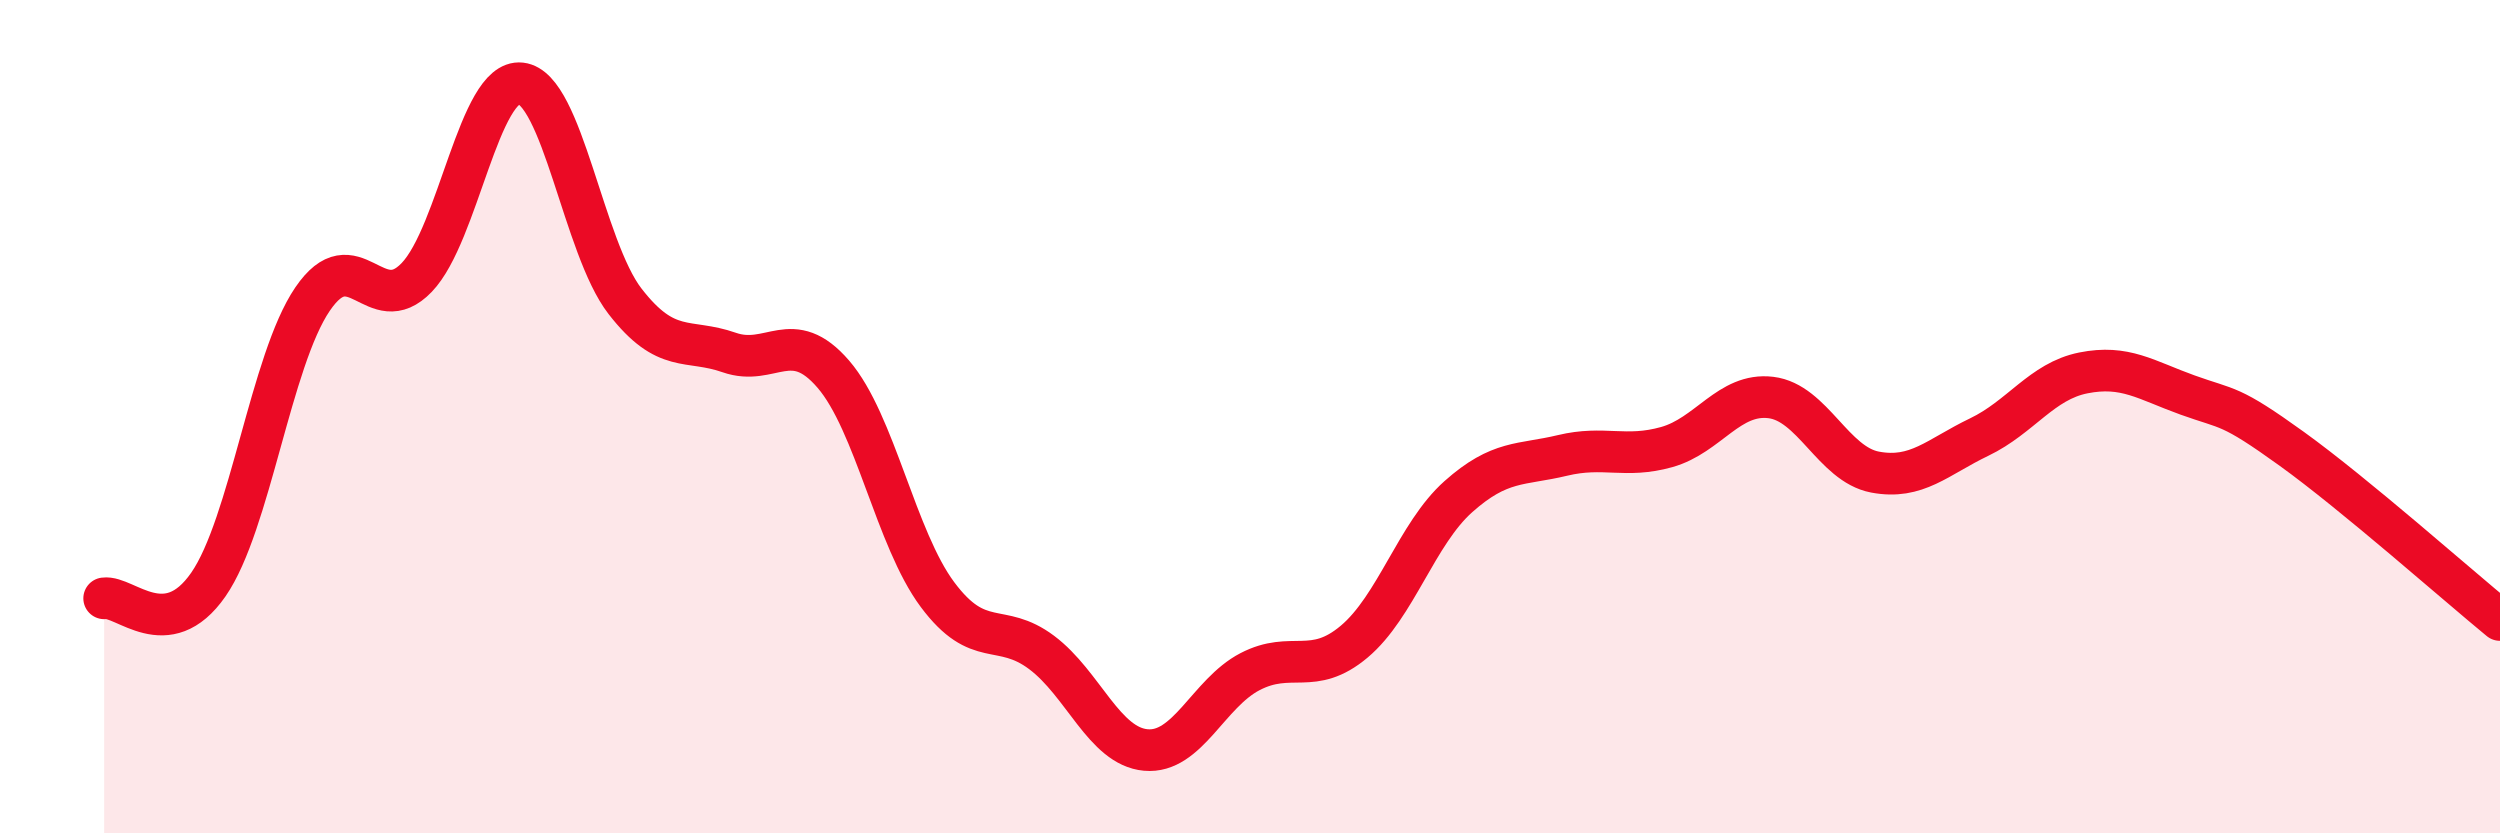 
    <svg width="60" height="20" viewBox="0 0 60 20" xmlns="http://www.w3.org/2000/svg">
      <path
        d="M 2.5,14.36 C 3,14.29 4,15.47 5,14.03 C 6,12.59 6.5,8.65 7.5,7.18 C 8.5,5.71 9,7.7 10,6.66 C 11,5.62 11.5,1.89 12.5,2 C 13.5,2.11 14,5.94 15,7.23 C 16,8.52 16.5,8.11 17.5,8.46 C 18.5,8.81 19,7.82 20,8.98 C 21,10.14 21.5,12.93 22.5,14.27 C 23.5,15.61 24,14.91 25,15.66 C 26,16.41 26.5,17.91 27.5,18 C 28.5,18.09 29,16.64 30,16.12 C 31,15.6 31.5,16.24 32.5,15.4 C 33.5,14.56 34,12.81 35,11.92 C 36,11.03 36.5,11.17 37.5,10.93 C 38.5,10.69 39,11.01 40,10.73 C 41,10.45 41.5,9.42 42.5,9.54 C 43.5,9.66 44,11.14 45,11.33 C 46,11.52 46.5,10.97 47.5,10.49 C 48.5,10.01 49,9.15 50,8.95 C 51,8.75 51.5,9.12 52.5,9.48 C 53.5,9.84 53.5,9.69 55,10.77 C 56.5,11.85 59,14.06 60,14.88L60 20L2.5 20Z"
        fill="#EB0A25"
        opacity="0.1"
        stroke-linecap="round"
        stroke-linejoin="round"
      />
      <path
        d="M 2.5,14.36 C 3,14.29 4,15.47 5,14.03 C 6,12.59 6.5,8.65 7.5,7.18 C 8.5,5.71 9,7.7 10,6.66 C 11,5.62 11.5,1.89 12.5,2 C 13.5,2.11 14,5.94 15,7.23 C 16,8.52 16.5,8.11 17.5,8.46 C 18.5,8.81 19,7.82 20,8.98 C 21,10.14 21.5,12.93 22.5,14.27 C 23.5,15.61 24,14.91 25,15.66 C 26,16.41 26.5,17.91 27.5,18 C 28.5,18.09 29,16.64 30,16.12 C 31,15.6 31.5,16.24 32.5,15.4 C 33.5,14.56 34,12.81 35,11.92 C 36,11.03 36.5,11.17 37.5,10.93 C 38.5,10.69 39,11.01 40,10.73 C 41,10.45 41.5,9.42 42.5,9.54 C 43.5,9.66 44,11.14 45,11.33 C 46,11.52 46.5,10.97 47.5,10.49 C 48.5,10.01 49,9.15 50,8.95 C 51,8.75 51.5,9.12 52.5,9.48 C 53.5,9.84 53.5,9.69 55,10.77 C 56.5,11.85 59,14.06 60,14.88"
        stroke="#EB0A25"
        stroke-width="1"
        fill="none"
        stroke-linecap="round"
        stroke-linejoin="round"
      />
    </svg>
  